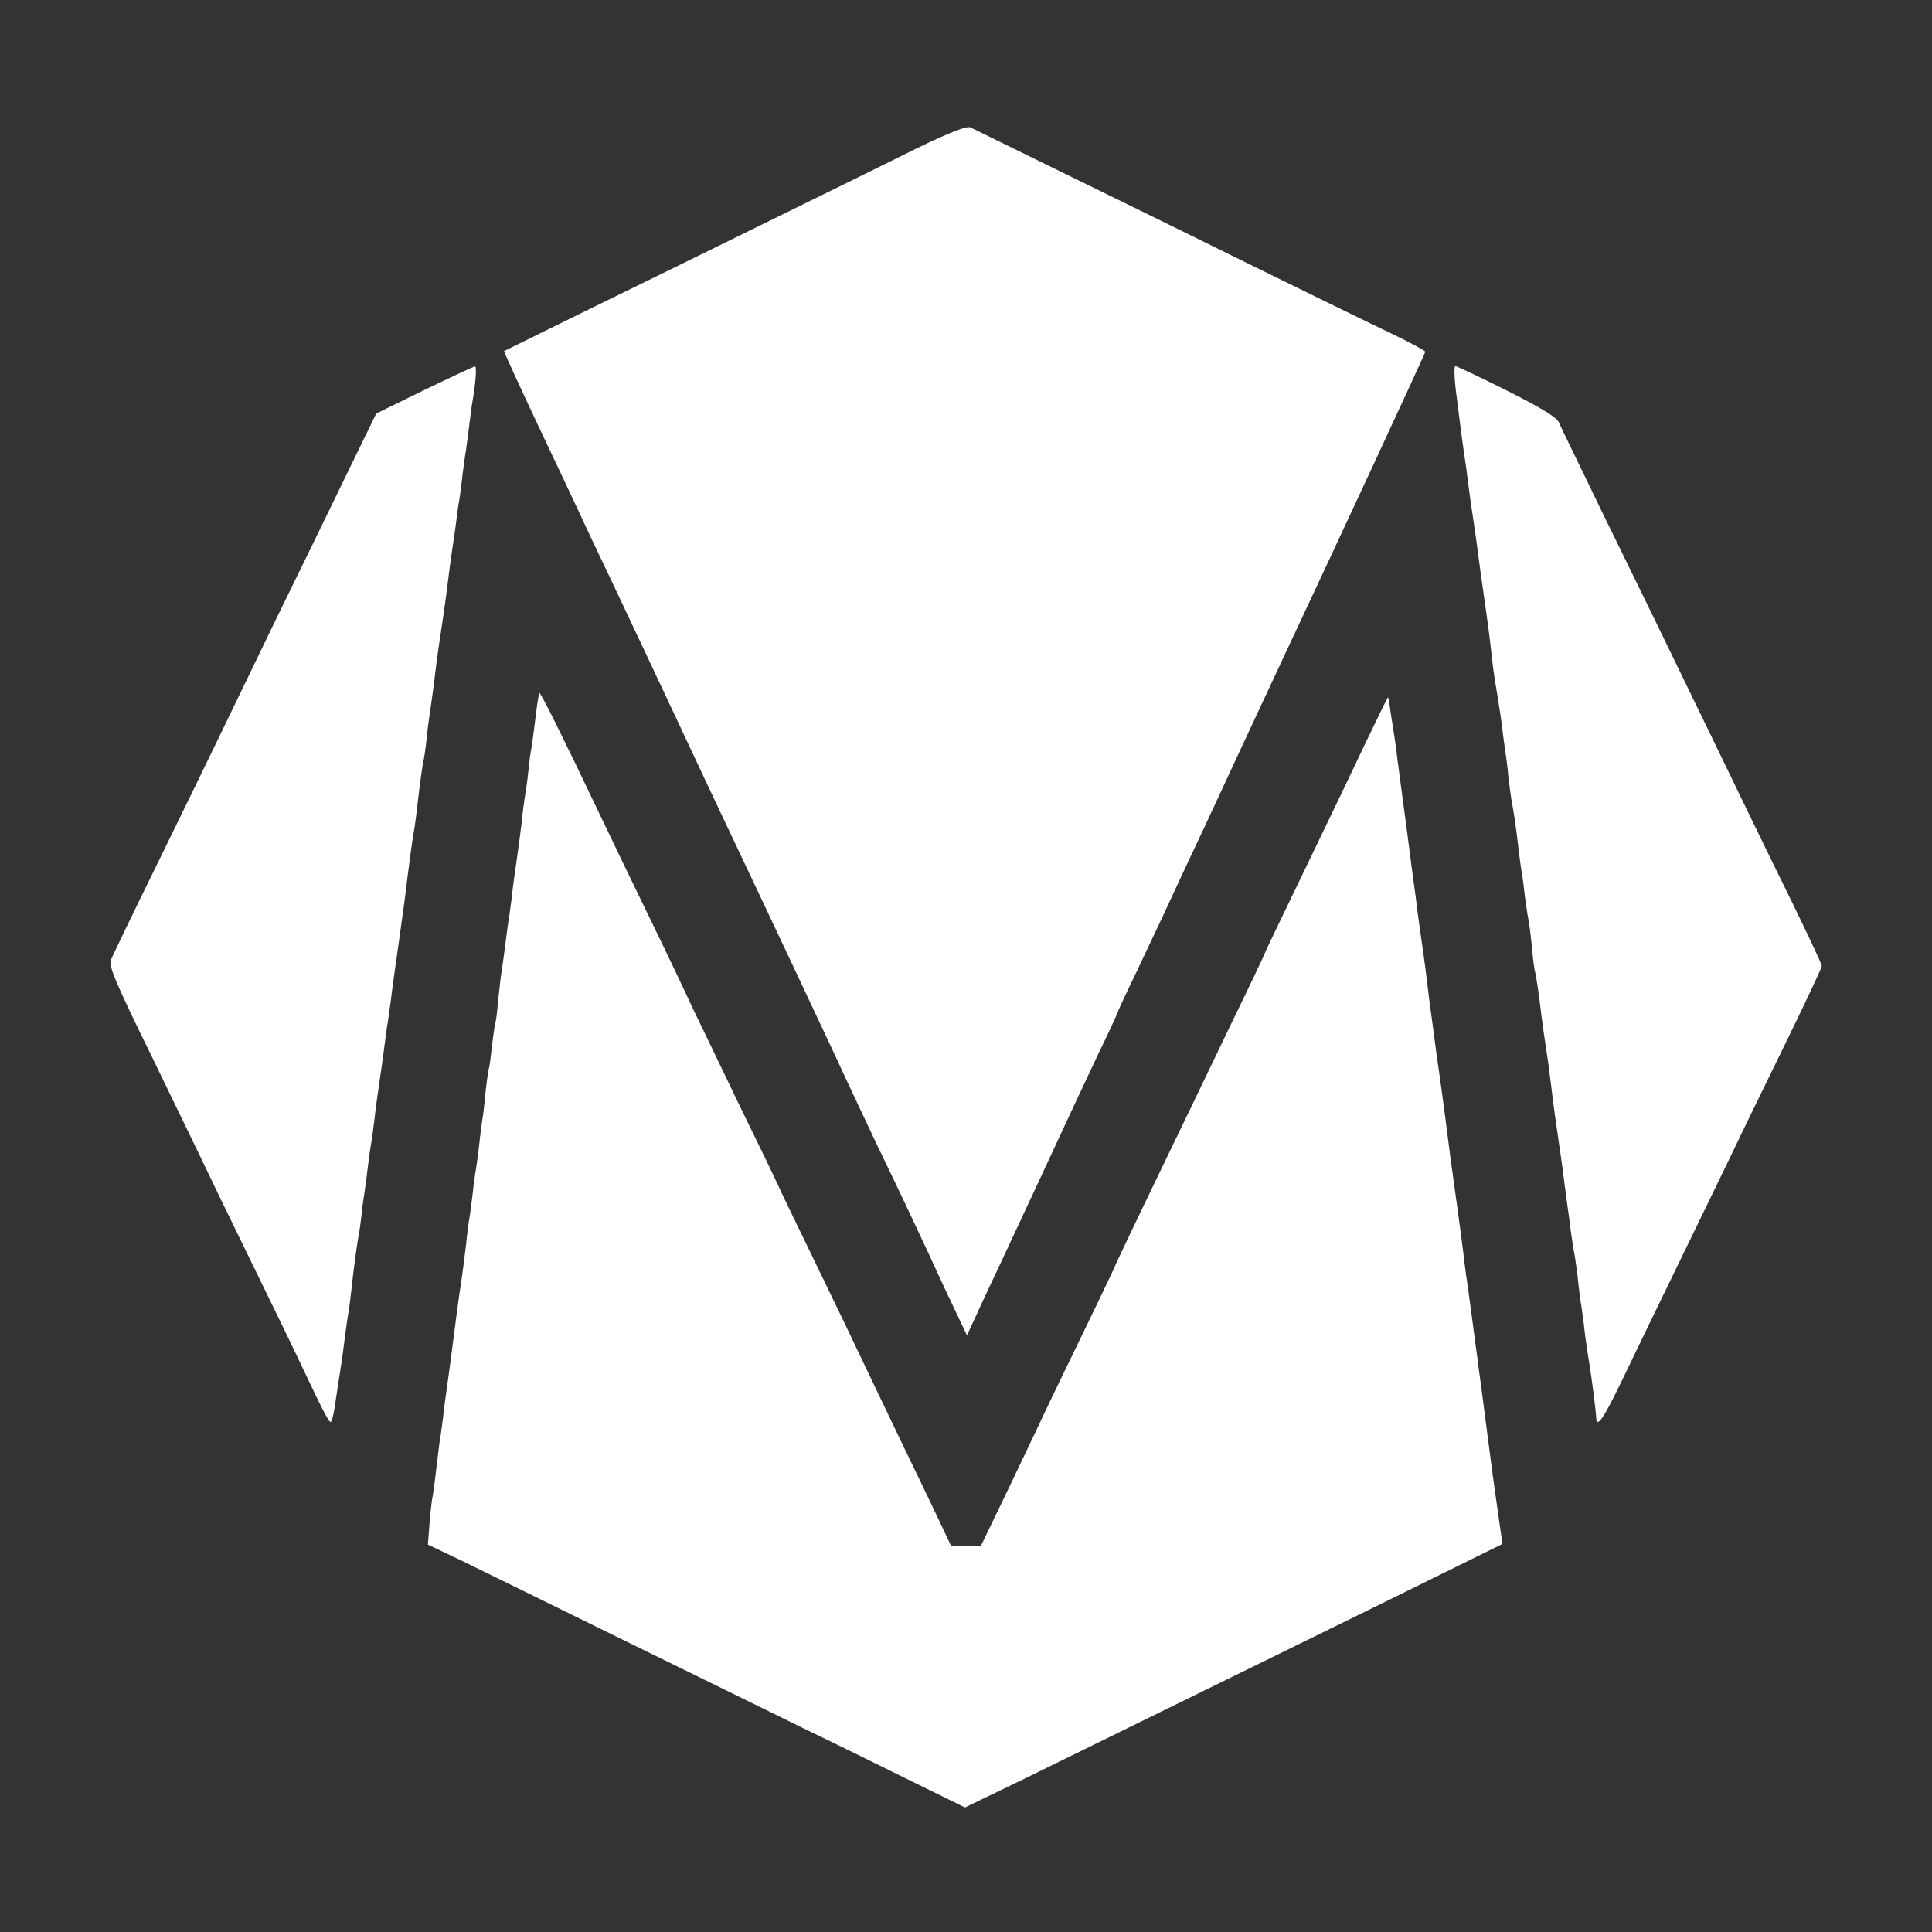 <svg width="788" height="788" viewBox="0 0 788 788" fill="none" xmlns="http://www.w3.org/2000/svg">
<rect x="0" y="0" width="788" height="788" fill="#333333" stroke="none"/>
<path d="M373.863 60.534C362.93 66.001 335.996 79.201 313.996 90.001C291.996 100.801 258.663 117.201 239.996 126.268C221.33 135.468 205.863 143.068 205.596 143.201C205.463 143.468 211.73 157.068 219.463 173.468C227.196 189.868 235.33 206.934 237.33 211.334C239.33 215.734 243.996 225.601 247.73 233.334C261.996 263.601 267.33 274.801 275.996 293.334C284.263 311.068 288.796 320.668 304.263 353.334C307.196 359.601 311.996 369.601 314.796 375.601C320.396 387.601 327.596 402.668 336.13 420.934C339.196 427.468 343.33 436.268 345.33 440.668C347.33 445.068 352.663 456.134 356.93 465.334C366.396 484.934 373.063 499.068 378.53 510.801C380.663 515.468 385.063 525.068 388.396 532.001L394.396 544.668L398.396 536.001C400.53 531.201 404.796 522.268 407.73 516.001C416.93 496.268 433.463 460.934 436.93 453.334C438.796 449.334 443.863 438.534 448.13 429.468C452.53 420.534 455.996 412.801 455.996 412.534C455.996 412.268 459.463 404.801 463.863 395.734C468.13 386.668 473.196 376.001 475.063 372.001C476.93 368.001 481.196 358.668 484.663 351.334C488.13 344.001 492.663 334.401 494.663 330.001C499.33 319.868 515.196 285.868 522.93 269.334C545.596 221.068 581.33 144.134 581.33 143.468C581.33 143.068 575.196 139.734 567.73 136.134C560.13 132.534 533.063 119.334 507.33 106.668C481.73 94.001 446.53 76.801 429.33 68.401C412.13 60.001 397.063 52.534 395.863 52.001C394.53 51.201 387.596 53.868 373.863 60.534ZM173.063 159.068L153.463 168.668L140.796 194.668C133.863 208.934 121.196 235.068 112.53 252.668C103.996 270.268 93.596 291.868 89.33 300.668C85.063 309.468 73.73 332.801 63.996 352.668C54.263 372.401 45.863 390.001 45.196 391.601C44.263 394.001 47.463 401.468 61.596 430.268C71.063 449.868 81.863 472.001 85.33 479.334C88.796 486.668 99.063 507.601 107.996 526.001C116.93 544.268 126.396 564.001 129.063 569.734C131.73 575.334 134.263 580.001 134.796 580.001C135.33 580.001 136.13 576.801 136.663 572.934C137.196 569.201 137.863 565.068 137.996 564.001C138.663 560.134 139.996 551.334 140.663 545.334C141.063 542.001 141.73 537.868 141.996 536.001C142.396 534.134 142.93 529.601 143.33 526.001C144.13 518.401 145.463 508.534 146.13 504.668C146.53 503.201 146.93 499.601 147.33 496.668C147.596 493.734 148.13 489.468 148.53 487.334C148.796 485.068 149.596 480.134 149.996 476.134C150.53 472.134 151.063 467.868 151.33 466.668C151.596 465.468 152.13 461.201 152.663 457.201C153.063 453.201 153.73 448.534 153.996 446.668C154.263 444.801 155.196 438.534 155.996 432.668C156.796 426.801 157.596 420.534 157.863 418.668C158.263 416.801 158.796 412.268 159.33 408.668C159.73 404.934 161.33 393.601 162.796 383.334C164.263 373.068 165.73 362.268 165.996 359.334C167.33 348.668 168.13 343.201 168.663 340.001C169.33 336.534 169.996 330.668 171.33 319.334C171.863 315.601 172.396 311.734 172.663 310.668C172.93 309.601 173.596 305.334 173.996 301.334C174.396 297.334 175.063 292.534 175.33 290.668C176.13 285.601 177.196 277.334 177.996 270.668C178.396 267.334 179.33 261.068 179.996 256.668C180.663 252.268 181.596 246.001 181.996 242.668C182.93 235.201 183.996 226.934 184.663 222.668C184.93 220.801 185.596 216.668 185.996 213.334C186.396 210.001 186.93 205.868 187.33 204.001C187.596 202.134 188.263 197.468 188.663 193.468C189.196 189.468 189.73 185.334 189.996 184.134C190.13 182.934 190.796 178.401 191.33 174.001C191.863 169.734 192.396 165.201 192.663 164.001C193.996 156.534 194.53 149.334 193.73 149.468C193.196 149.468 183.863 153.868 173.063 159.068ZM594.263 162.934C595.996 176.934 597.063 184.668 597.996 190.668C598.263 192.534 598.796 196.668 599.196 200.001C599.596 203.334 600.263 207.468 600.53 209.334C600.796 211.201 601.463 215.601 601.996 219.334C603.596 231.334 603.863 233.734 606.13 249.334C607.33 257.734 608.396 266.801 608.663 269.601C608.93 272.268 609.73 277.868 610.53 282.268C611.196 286.534 612.263 292.934 612.663 296.668C613.063 300.268 613.73 304.801 613.996 306.668C614.263 308.534 614.93 312.934 615.196 316.668C615.596 320.268 616.263 324.801 616.53 326.668C617.33 330.534 618.263 336.668 619.33 346.001C619.73 349.601 620.396 354.134 620.663 356.001C621.063 357.868 621.596 362.268 621.996 366.001C622.53 369.601 623.063 373.601 623.33 374.668C623.596 375.734 624.263 380.801 624.796 386.001C625.196 391.068 625.863 395.601 625.996 396.001C626.396 396.668 627.996 407.734 628.663 414.001C628.93 416.401 629.73 422.001 631.463 433.468C631.73 435.468 632.263 439.734 632.663 442.801C633.596 451.068 634.663 458.001 635.996 467.334C636.663 471.734 637.596 478.268 637.996 482.001C638.53 485.601 639.063 490.134 639.33 492.001C639.596 493.868 640.263 498.268 640.663 502.001C641.196 505.601 641.73 509.601 641.996 510.668C642.263 511.734 642.93 516.268 643.463 520.668C643.863 525.068 644.53 529.601 644.663 530.801C644.93 532.001 645.463 536.134 645.996 540.134C646.396 544.134 647.33 550.668 647.996 554.668C649.33 562.668 650.93 575.734 651.063 578.268C651.196 582.801 654.13 578.534 661.863 562.401C666.53 552.668 676.53 532.001 683.996 516.668C691.463 501.201 701.463 480.801 705.996 471.334C710.53 461.734 720.796 440.801 728.663 424.668C736.53 408.534 743.063 394.668 743.063 394.001C743.063 393.201 735.996 378.268 727.33 360.668C718.663 343.068 707.196 319.334 701.73 308.001C676.396 255.734 671.196 245.068 654.663 211.334C645.063 191.468 636.53 174.001 635.863 172.401C635.063 170.268 628.663 166.401 614.663 159.334C603.73 153.868 594.13 149.334 593.596 149.334C592.93 149.334 593.196 155.468 594.263 162.934Z" fill="white"/>
<path d="M219.998 282.667C219.465 284.4 218.931 288.134 218.131 294.934C217.598 299.067 217.065 303.467 216.798 304.934C216.398 306.4 215.865 310.8 215.465 314.8C215.065 318.8 214.398 323.2 214.131 324.667C213.865 326.134 213.198 330.934 212.798 335.334C212.265 339.734 211.331 346.934 210.665 351.334C209.998 355.734 209.065 362.534 208.665 366.534C208.131 370.534 207.598 374.667 207.331 375.867C207.198 377.067 206.531 381.6 205.998 386C205.465 390.267 204.798 395.067 204.531 396.534C204.265 398 203.731 403.2 203.198 407.867C202.798 412.667 202.265 416.934 201.998 417.334C201.865 417.734 201.198 421.867 200.665 426.667C200.131 431.467 199.598 435.6 199.331 436C199.198 436.4 198.531 440.8 197.998 445.734C197.598 450.667 196.931 455.867 196.665 457.067C196.531 458.267 195.865 462.667 195.465 466.8C194.931 470.934 194.398 475.467 194.131 476.8C193.865 478.267 193.198 482.667 192.798 486.8C192.265 490.934 191.731 495.467 191.465 496.8C191.198 498.267 190.531 502.934 190.131 507.334C189.198 514.8 188.665 519.467 187.331 528C186.798 531.6 186.265 536 183.998 553.334C183.198 559.6 182.265 566.134 181.998 568C181.731 569.867 181.065 574.534 180.665 578.534C180.131 582.534 179.598 586.667 179.331 587.867C179.198 589.067 178.531 593.867 177.998 598.667C177.465 603.467 176.798 608.534 176.531 610C176.131 611.467 175.598 616.534 175.198 621.334L174.531 630L188.265 636.534C195.865 640.267 224.798 654.4 252.665 668.134C280.531 681.734 314.398 698.4 327.998 705.067C341.598 711.6 361.865 721.6 373.198 727.2L393.598 737.2L417.865 725.467C443.998 712.667 487.465 691.334 564.131 653.734L612.798 629.734L611.198 618.534C609.198 604.534 608.665 600.667 605.998 580C604.798 570.8 603.598 561.334 603.198 558.934C602.931 556.667 602.398 552.4 601.998 549.734C601.065 542.8 598.665 524.134 597.865 519.334C597.598 517.067 597.065 513.2 596.798 510.667C596.131 505.067 593.331 484.667 592.665 480C592.131 476.4 591.598 472.534 589.331 454.667C588.531 448.4 587.598 441.867 587.331 440C587.065 438.134 586.531 434 585.998 430.667C585.198 424.4 584.131 416.267 583.331 410.667C583.065 408.8 582.531 404.534 582.131 401.067C581.731 397.6 581.065 392.534 580.665 389.734C579.598 382.134 578.665 375.867 577.998 370.667C577.731 368.134 577.198 363.867 576.798 361.334C576.398 358.8 575.198 349.2 573.998 340C572.798 330.8 571.598 321.867 571.331 320C571.065 318.134 570.531 313.6 569.998 310C569.598 306.267 568.931 301.867 568.665 300C568.398 298.134 567.731 294 567.198 290.667C566.798 287.334 566.265 284.534 566.131 284.4C565.998 284.267 561.198 294.134 555.331 306.4C549.598 318.667 538.265 342 530.398 358.4C522.531 374.667 515.998 388.267 515.998 388.534C515.998 388.8 509.998 401.467 502.531 416.8C495.198 432.134 486.798 449.467 483.998 455.334C459.331 506.4 454.665 516.4 454.665 516.667C454.665 516.8 448.665 529.467 441.198 544.8C433.731 560.134 425.731 576.8 423.331 582C420.931 587.067 414.665 600.134 409.465 611.067L399.998 630.667H387.998L382.131 618.267C378.931 611.6 372.131 597.334 366.931 586.667C361.865 576 355.198 562.267 352.265 556C349.331 549.734 340.265 530.934 332.131 514.134C323.998 497.467 317.331 483.6 317.331 483.334C317.331 483.2 310.131 468.267 301.331 450.267C292.665 432.134 283.998 414.267 282.131 410.4C280.398 406.534 273.331 391.6 266.398 377.334C259.465 363.067 249.598 342.667 244.531 332C230.531 302.534 220.265 281.867 219.998 282.667Z" fill="white"/>
</svg>
